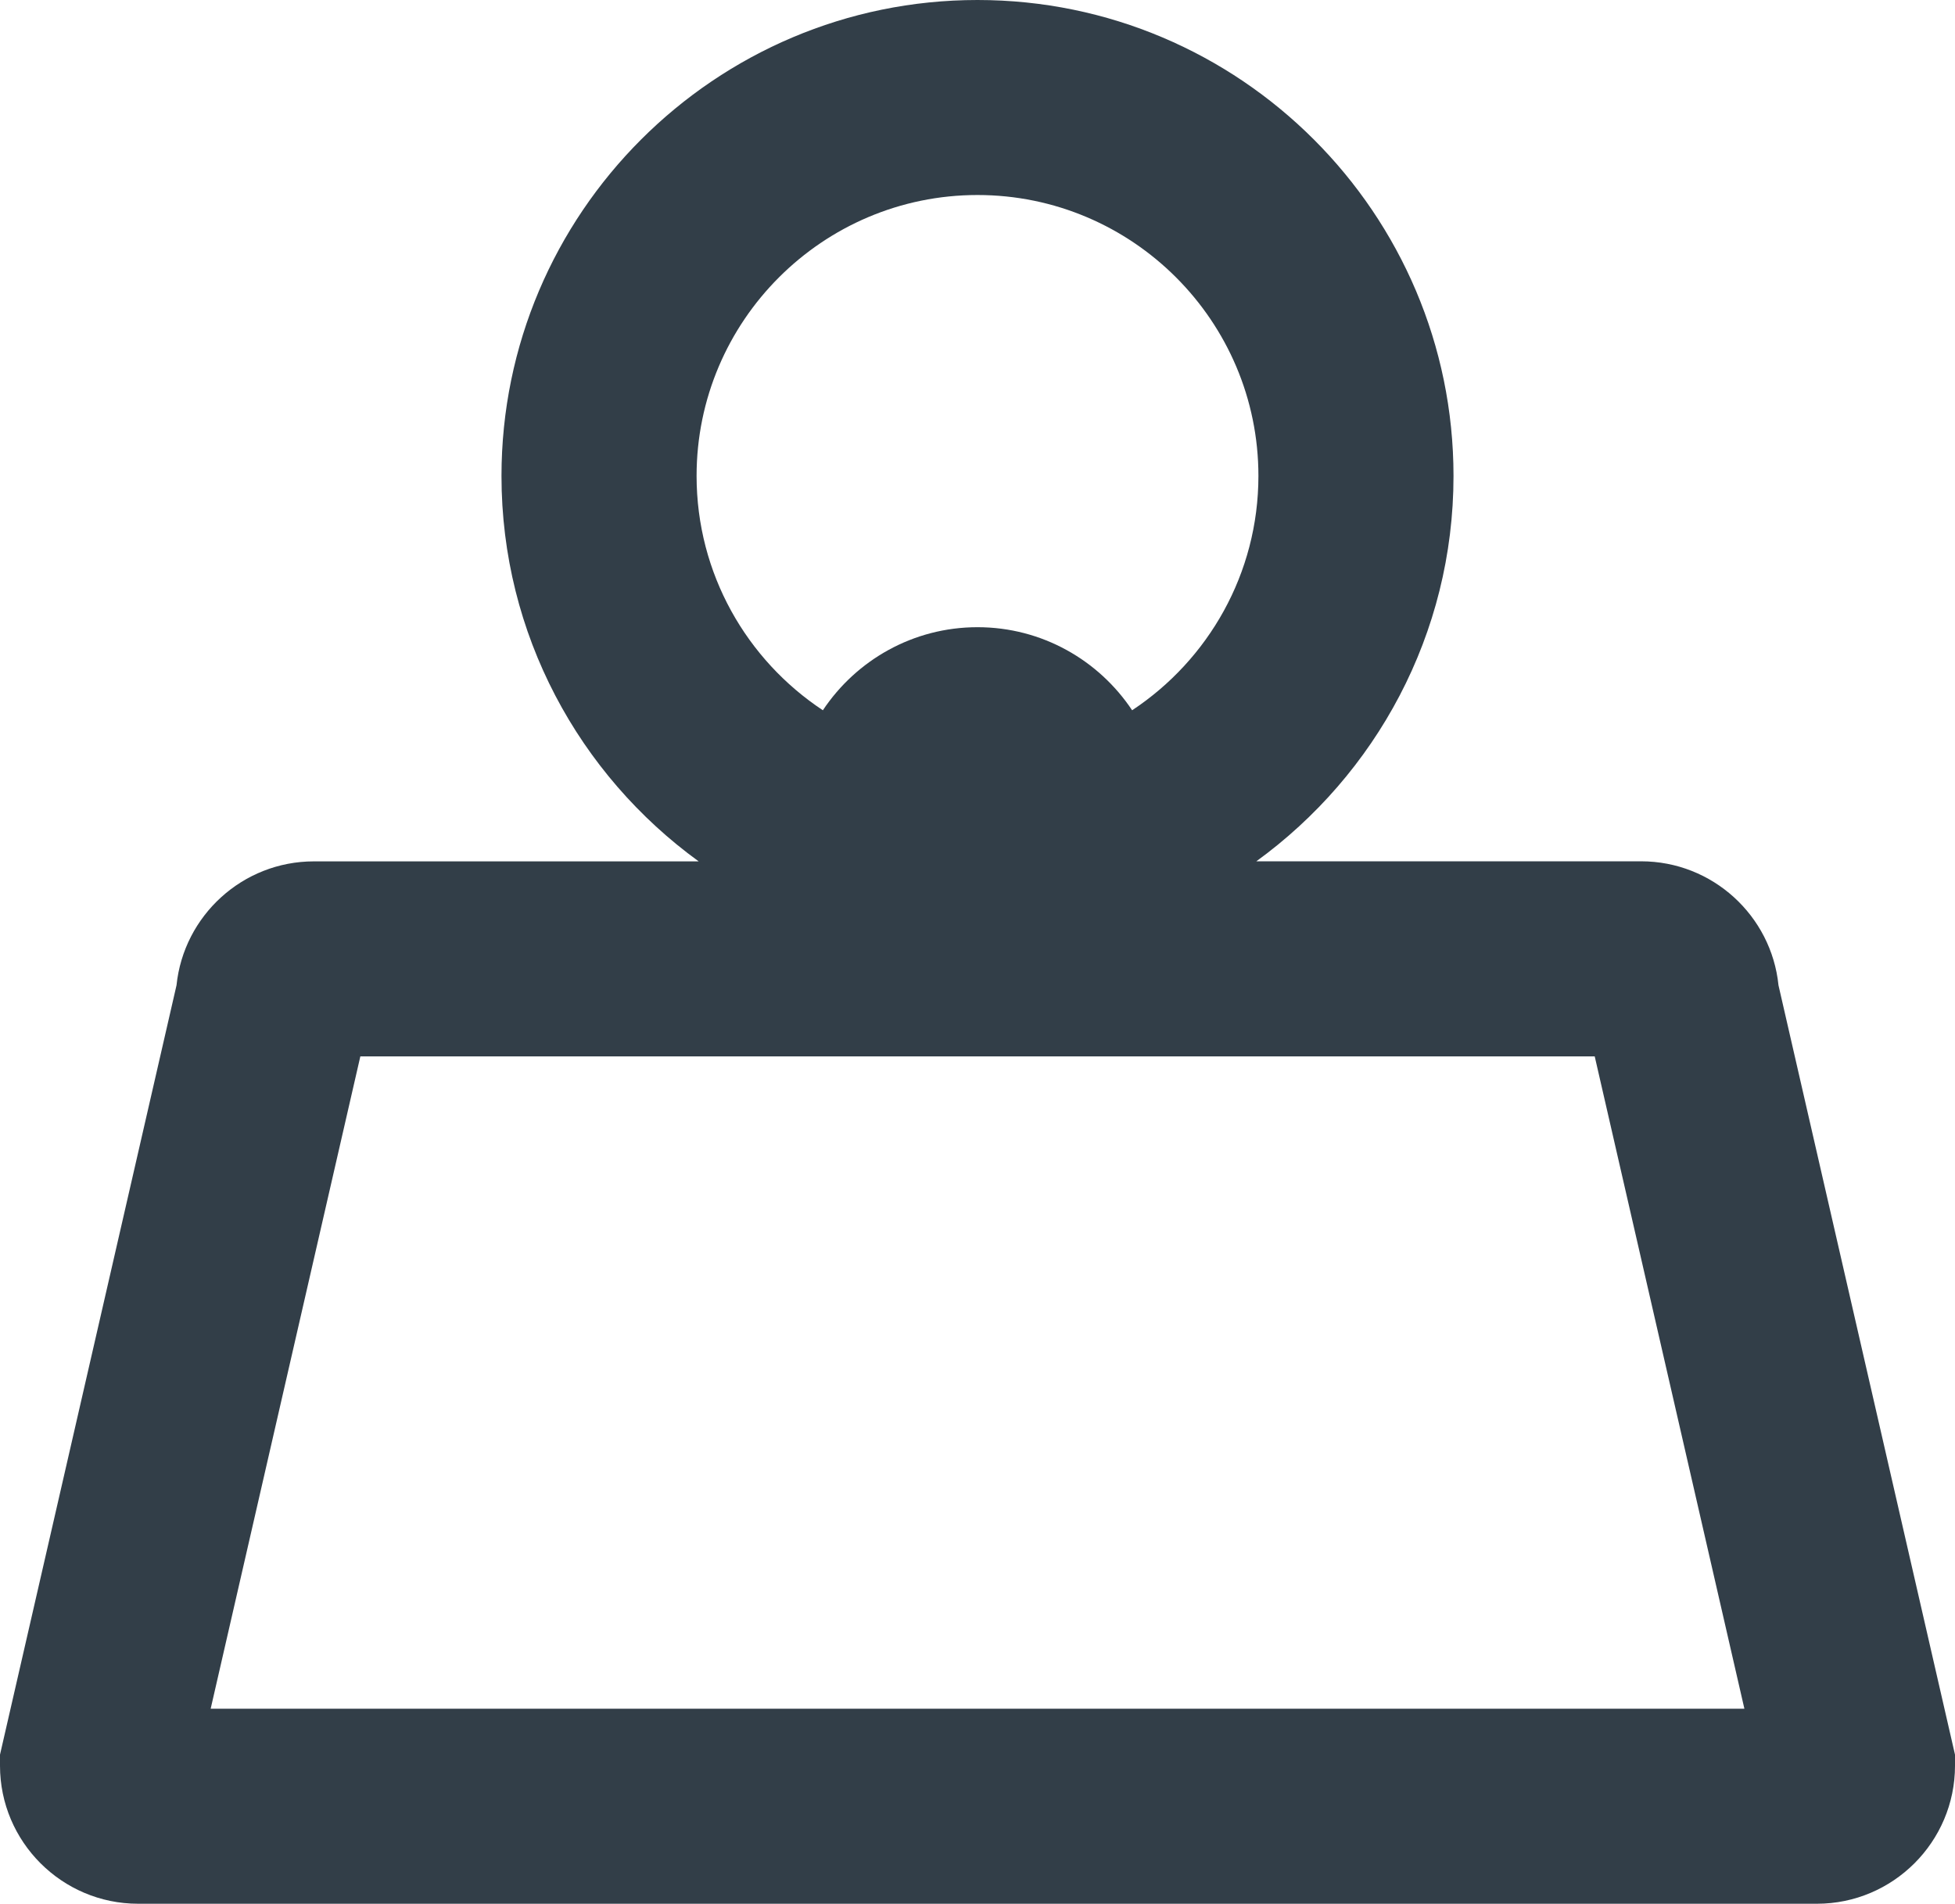 <?xml version="1.0" encoding="UTF-8"?><svg id="Calque_1" xmlns="http://www.w3.org/2000/svg" viewBox="0 0 300.02 292.18"><defs><style>.cls-1{fill:#323e48;}</style></defs><path class="cls-1" d="M272.93,151.2c-1.09-10.66-10.13-19.01-21.08-19.01h-59.05c18.31-13.29,30.26-34.84,30.26-59.15C223.05,32.77,190.29,0,150.01,0S76.96,32.77,76.96,73.05c0,24.3,11.94,45.86,30.26,59.15H48.17c-10.95,0-19.98,8.35-21.08,19.01L0,269.3v1.69c0,11.68,9.51,21.19,21.19,21.19H278.83c11.68,0,21.19-9.51,21.19-21.19v-1.69l-27.09-118.09ZM150.01,29.93c23.77,0,43.11,19.34,43.11,43.11,0,15.01-7.71,28.25-19.38,35.97-5.11-7.68-13.84-12.75-23.73-12.75s-18.62,5.07-23.73,12.75c-11.67-7.72-19.38-20.96-19.38-35.97,0-23.77,19.34-43.11,43.11-43.11ZM32.33,262.25l22.97-100.12H244.73l22.97,100.12H32.33Z"/></svg>